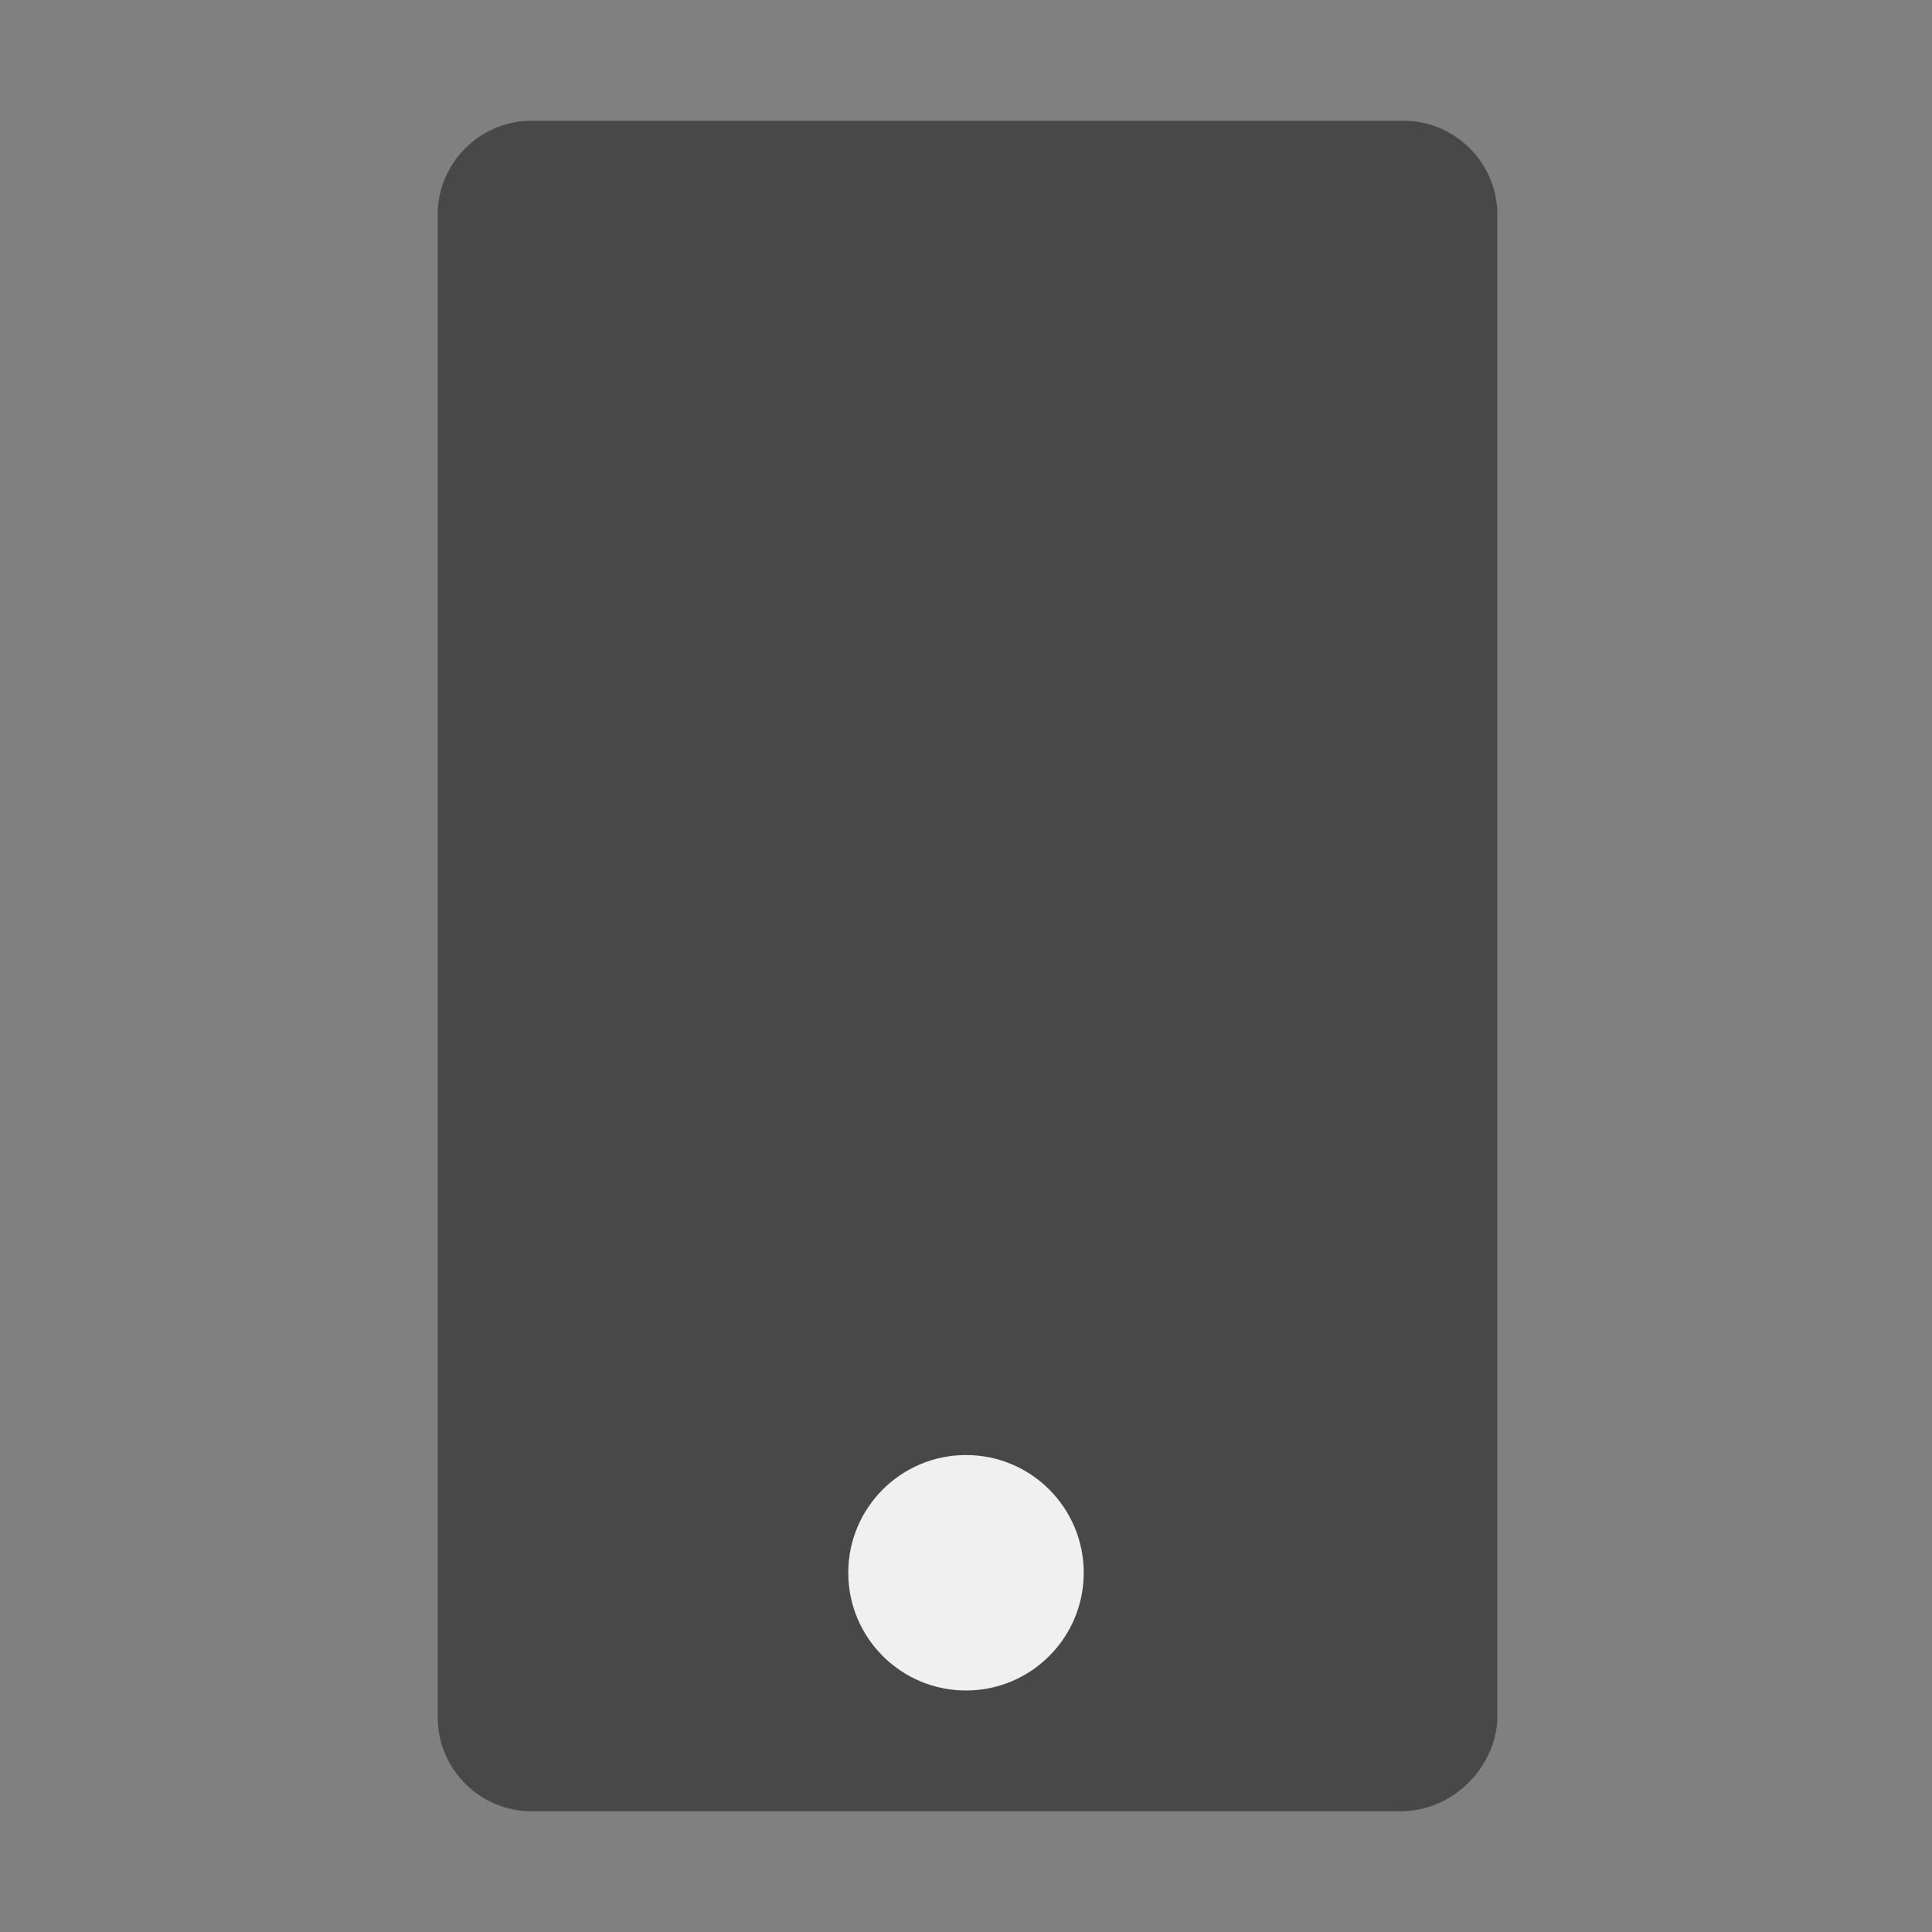<?xml version="1.0" encoding="UTF-8"?> <svg xmlns="http://www.w3.org/2000/svg" xmlns:xlink="http://www.w3.org/1999/xlink" version="1.1" id="Layer_1" x="0px" y="0px" viewBox="0 0 64 64" style="enable-background:new 0 0 64 64;" xml:space="preserve"><rect x="0" y="0" width="64" height="64" fill="#808080" stroke="none"/> <style type="text/css"> .st0{fill:#484848;} .st1{fill:#F0F0F0;} </style> <g> <path class="st0" d="M46.4,60H17.6c-1.7,0-3.1-1.4-3.1-3.1V7.1c0-1.7,1.4-3.1,3.1-3.1h28.9c1.7,0,3.1,1.4,3.1,3.1v49.9 C49.5,58.6,48.1,60,46.4,60z"></path> <circle class="st1" cx="32" cy="52.1" r="3.9"></circle> </g> </svg> 